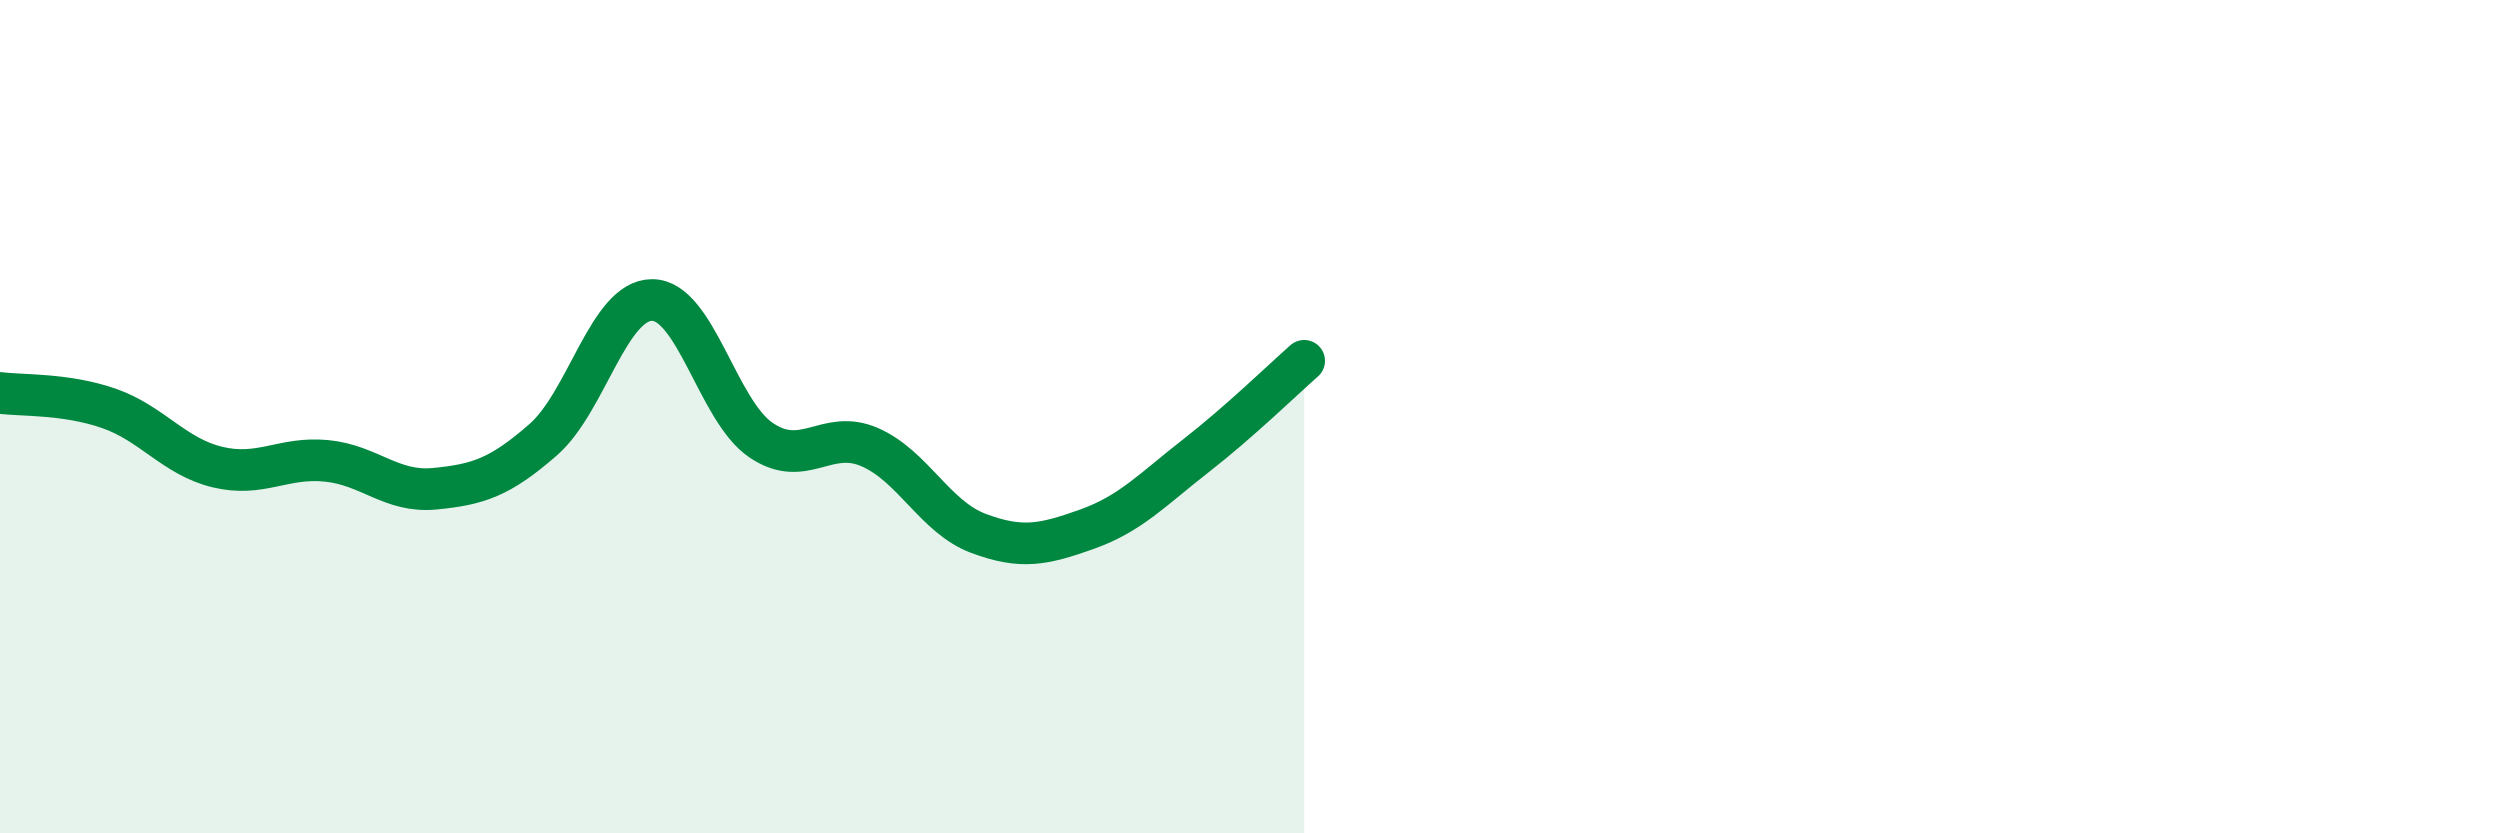 
    <svg width="60" height="20" viewBox="0 0 60 20" xmlns="http://www.w3.org/2000/svg">
      <path
        d="M 0,9.43 C 0.52,9.5 1.57,9.44 2.61,9.8 C 3.65,10.16 4.18,10.96 5.22,11.21 C 6.26,11.46 6.79,10.96 7.83,11.06 C 8.87,11.16 9.39,11.83 10.43,11.73 C 11.47,11.63 12,11.46 13.04,10.55 C 14.08,9.64 14.61,7.2 15.65,7.2 C 16.69,7.2 17.22,9.85 18.26,10.56 C 19.3,11.27 19.83,10.28 20.87,10.73 C 21.91,11.18 22.44,12.41 23.48,12.8 C 24.52,13.19 25.05,13.07 26.09,12.7 C 27.13,12.33 27.66,11.75 28.7,10.94 C 29.74,10.13 30.78,9.12 31.3,8.66L31.3 20L0 20Z"
        fill="#008740"
        opacity="0.1"
        stroke-linecap="round"
        stroke-linejoin="round"
      />
      <path
        d="M 0,9.43 C 0.52,9.5 1.57,9.44 2.61,9.8 C 3.65,10.16 4.18,10.96 5.22,11.21 C 6.26,11.46 6.79,10.96 7.83,11.06 C 8.87,11.16 9.39,11.83 10.43,11.73 C 11.47,11.63 12,11.46 13.04,10.55 C 14.08,9.64 14.61,7.2 15.65,7.2 C 16.69,7.2 17.22,9.85 18.26,10.56 C 19.3,11.27 19.83,10.28 20.87,10.73 C 21.91,11.18 22.44,12.41 23.48,12.8 C 24.52,13.19 25.05,13.07 26.09,12.7 C 27.13,12.33 27.66,11.75 28.7,10.94 C 29.74,10.13 30.78,9.12 31.3,8.66"
        stroke="#008740"
        stroke-width="1"
        fill="none"
        stroke-linecap="round"
        stroke-linejoin="round"
      />
    </svg>
  